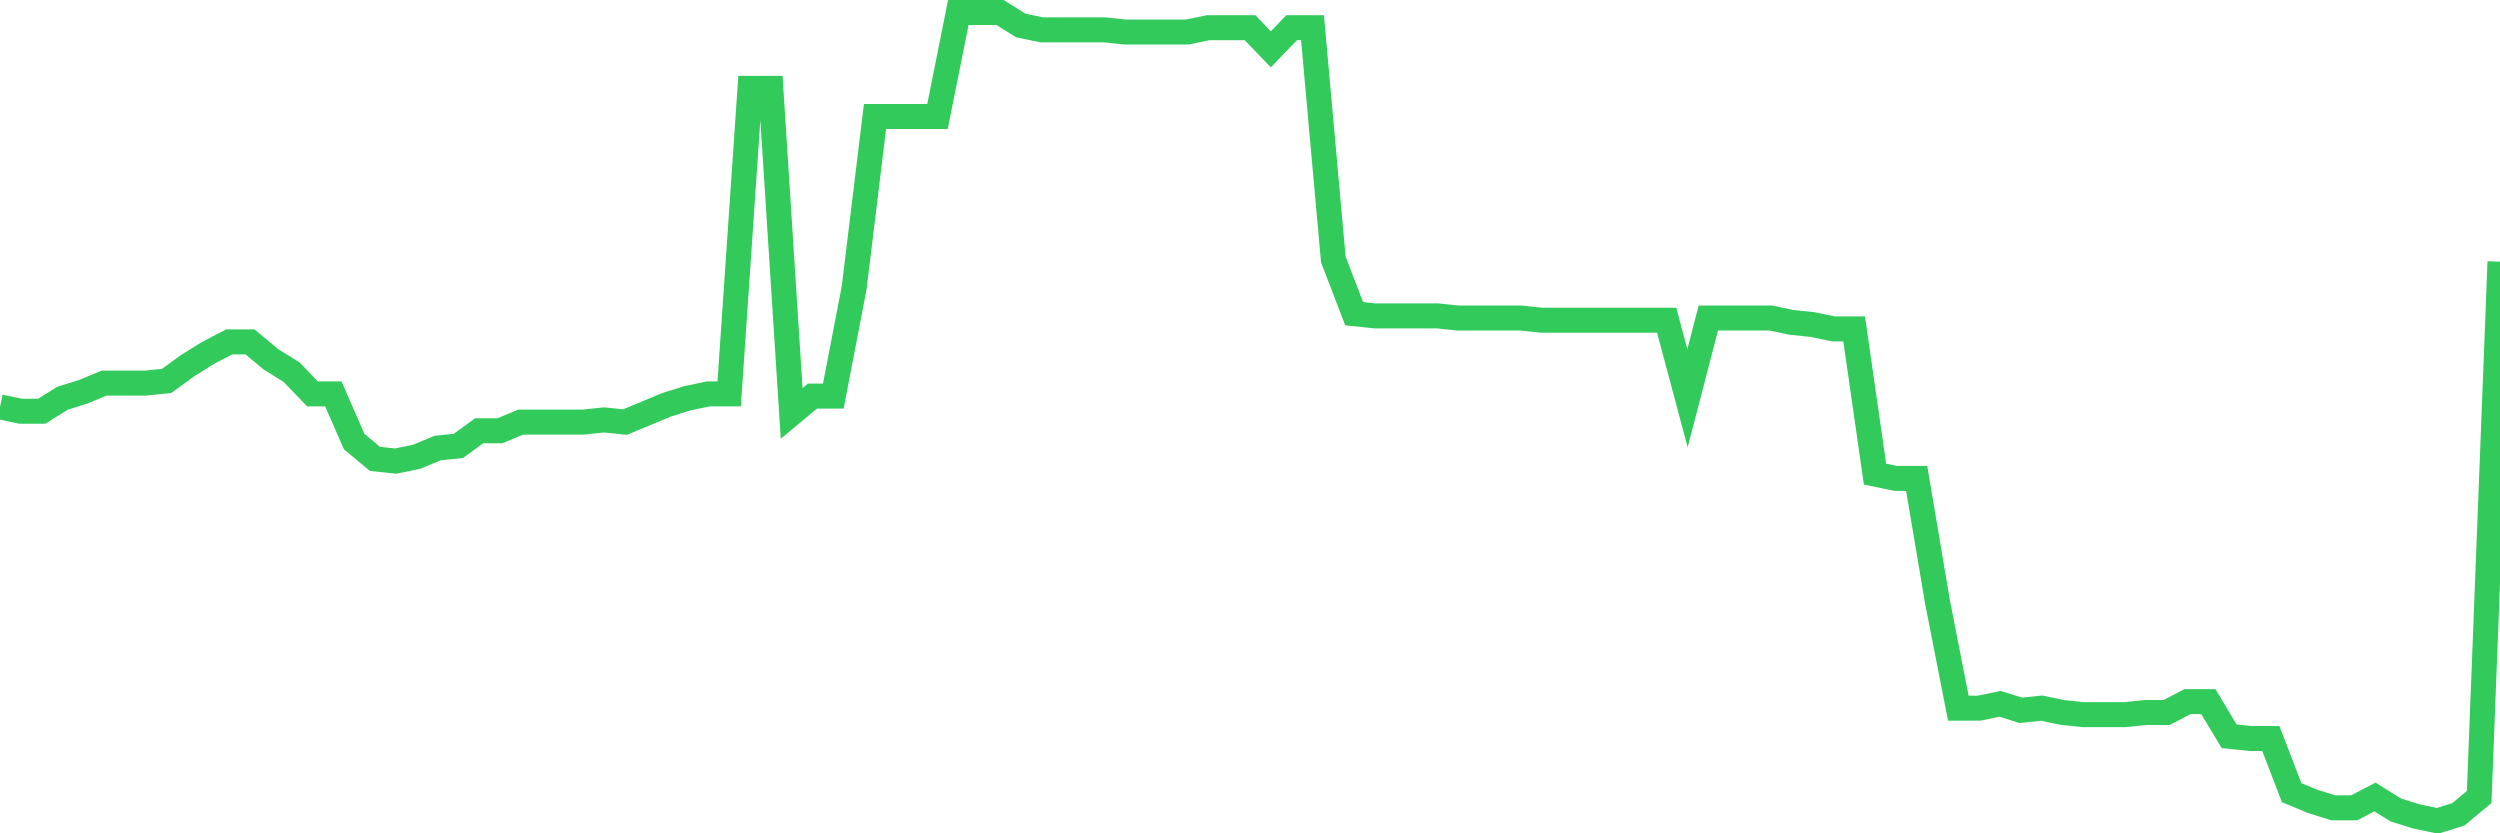 <svg
  xmlns="http://www.w3.org/2000/svg"
  xmlns:xlink="http://www.w3.org/1999/xlink"
  width="120"
  height="40"
  viewBox="0 0 120 40"
  preserveAspectRatio="none"
>
  <polyline
    points="0,19.532 1,19.74 2,19.74 3,19.116 4,18.804 5,18.388 6,18.388 7,18.388 8,18.284 9,17.555 10,16.931 11,16.411 12,16.411 13,17.243 14,17.868 15,18.908 16,18.908 17,21.196 18,22.028 19,22.132 20,21.924 21,21.508 22,21.404 23,20.676 24,20.676 25,20.26 26,20.26 27,20.26 28,20.26 29,20.156 30,20.26 31,19.844 32,19.428 33,19.116 34,18.908 35,18.908 36,4.241 37,4.241 38,19.844 39,19.012 40,19.012 41,13.811 42,5.593 43,5.593 44,5.593 45,5.593 46,0.6 47,0.6 48,0.6 49,1.224 50,1.432 51,1.432 52,1.432 53,1.432 54,1.536 55,1.536 56,1.536 57,1.536 58,1.328 59,1.328 60,1.328 61,2.368 62,1.328 63,1.328 64,12.458 65,15.059 66,15.163 67,15.163 68,15.163 69,15.163 70,15.267 71,15.267 72,15.267 73,15.267 74,15.371 75,15.371 76,15.371 77,15.371 78,15.371 79,15.371 80,15.371 81,19.116 82,15.267 83,15.267 84,15.267 85,15.267 86,15.475 87,15.579 88,15.787 89,15.787 90,22.757 91,22.965 92,22.965 93,28.894 94,33.991 95,33.991 96,33.783 97,34.095 98,33.991 99,34.199 100,34.303 101,34.303 102,34.303 103,34.199 104,34.199 105,33.679 106,33.679 107,35.343 108,35.447 109,35.447 110,38.048 111,38.464 112,38.776 113,38.776 114,38.256 115,38.88 116,39.192 117,39.4 118,39.088 119,38.256 120,12.562"
    fill="none"
    stroke="#32ca5b"
    stroke-width="1.2"
  >
  </polyline>
</svg>